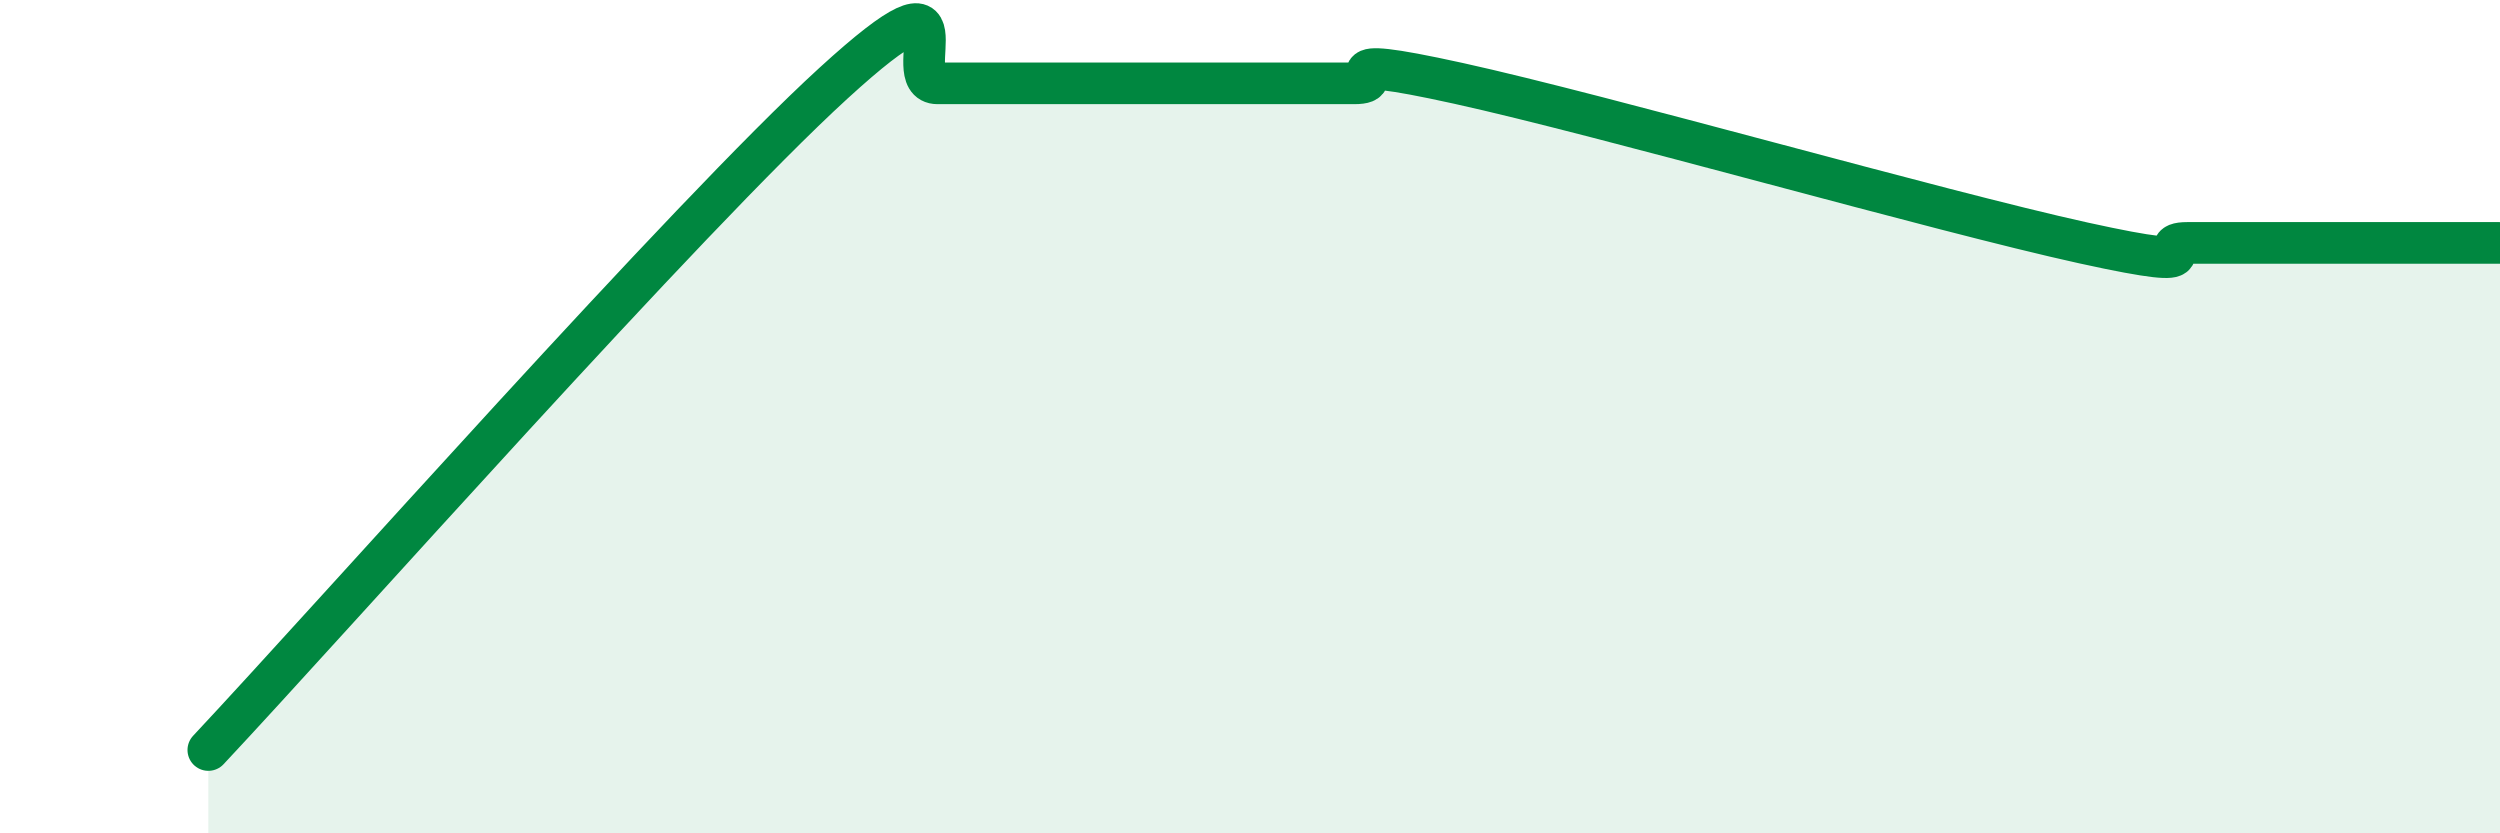 
    <svg width="60" height="20" viewBox="0 0 60 20" xmlns="http://www.w3.org/2000/svg">
      <path
        d="M 5,18 C 8,14.8 16.5,5.2 20,2 C 23.5,-1.2 21.5,2 22.5,2 C 23.5,2 24,2 25,2 C 26,2 26.5,2 27.5,2 C 28.5,2 29,2 30,2 C 31,2 31.5,2 32.5,2 C 33.5,2 31.5,1.23 35,2 C 38.5,2.77 46.5,5.06 50,5.83 C 53.5,6.6 51.5,5.83 52.5,5.83 C 53.5,5.83 53.5,5.83 55,5.83 C 56.5,5.83 59,5.83 60,5.83L60 20L5 20Z"
        fill="#008740"
        opacity="0.1"
        stroke-linecap="round"
        stroke-linejoin="round"
      />
      <path
        d="M 5,18 C 8,14.8 16.5,5.2 20,2 C 23.5,-1.2 21.5,2 22.5,2 C 23.5,2 24,2 25,2 C 26,2 26.5,2 27.5,2 C 28.5,2 29,2 30,2 C 31,2 31.5,2 32.5,2 C 33.5,2 31.5,1.23 35,2 C 38.5,2.77 46.5,5.06 50,5.83 C 53.5,6.6 51.5,5.83 52.5,5.83 C 53.5,5.83 53.5,5.83 55,5.83 C 56.5,5.83 59,5.83 60,5.83"
        stroke="#008740"
        stroke-width="1"
        fill="none"
        stroke-linecap="round"
        stroke-linejoin="round"
      />
    </svg>
  
